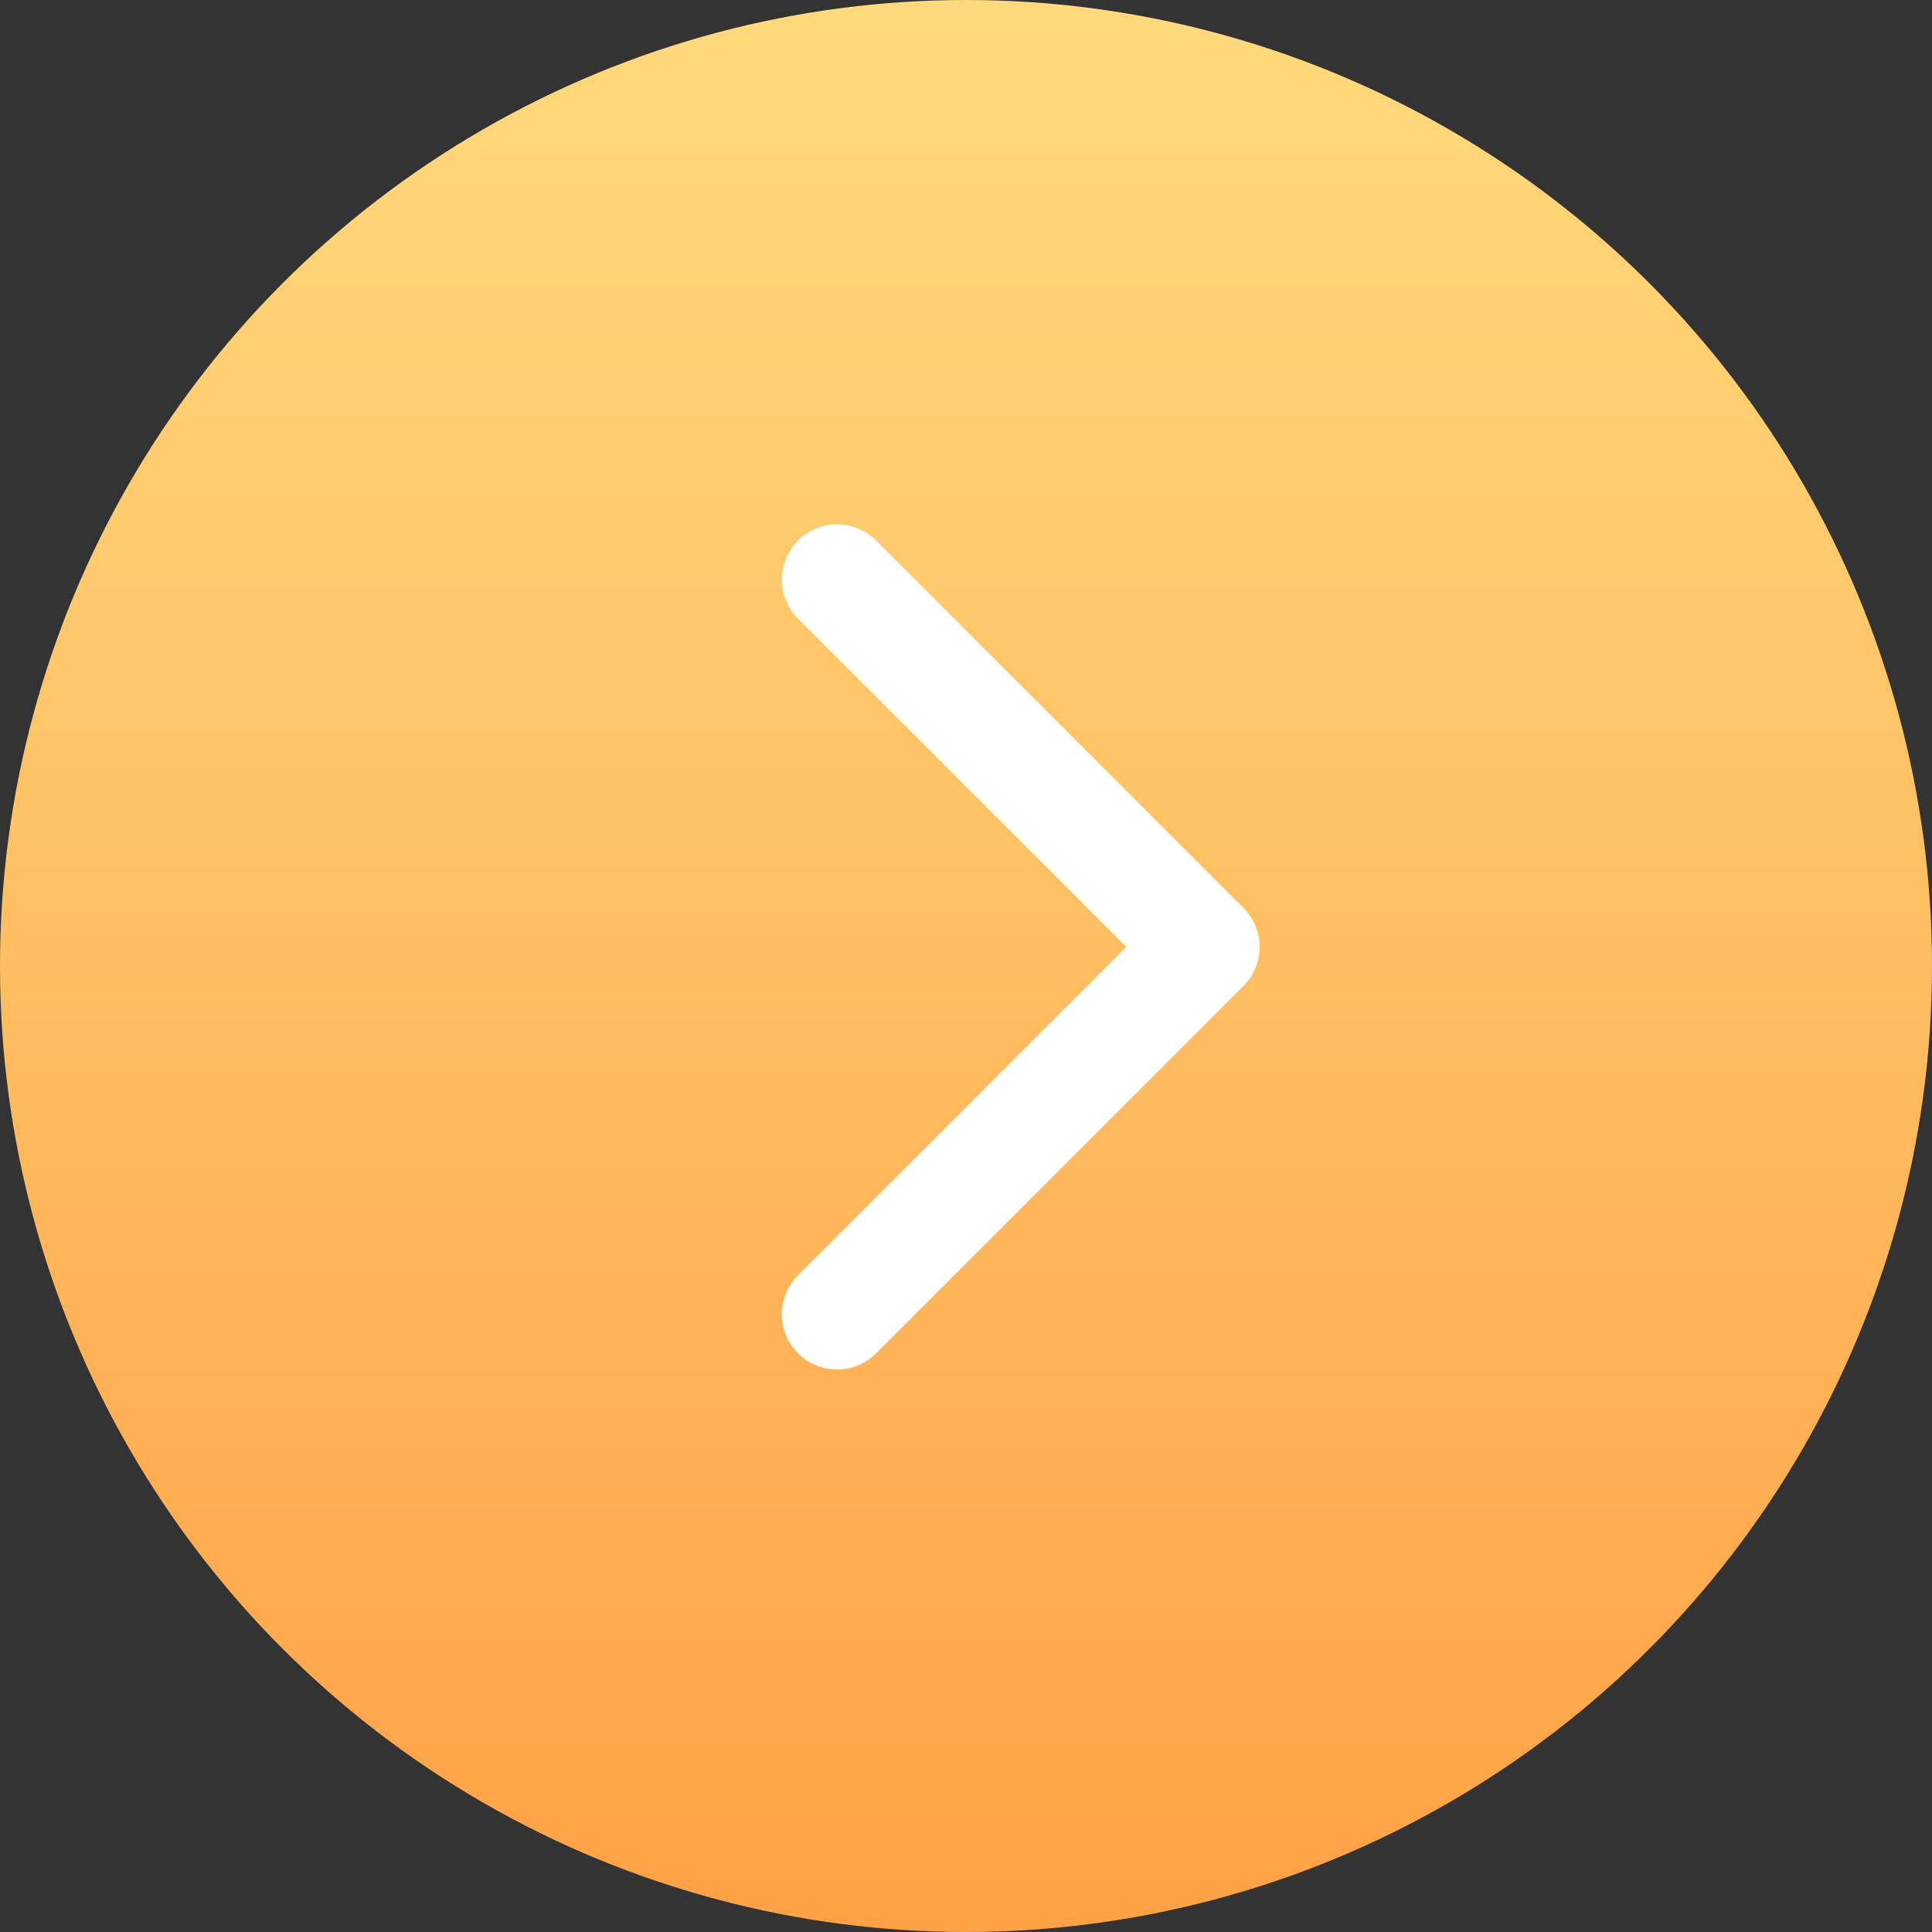<svg width="35" height="35" viewBox="0 0 35 35" fill="none" xmlns="http://www.w3.org/2000/svg">
<rect x="0" y="0" width="35" height="35" fill="#333333" stroke="none"/>
<circle cx="17.5" cy="17.5" r="17.5" fill="url(#paint0_linear_150_1397)"/>
<path d="M15.164 23.81L21.819 17.155L15.164 10.499" stroke="white" stroke-width="2" stroke-linecap="round" stroke-linejoin="round"/>
<defs>
<linearGradient id="paint0_linear_150_1397" x1="17.5" y1="0" x2="17.5" y2="35" gradientUnits="userSpaceOnUse">
<stop stop-color="#FFDA7C"/>
<stop offset="1" stop-color="#FFA146"/>
</linearGradient>
</defs>
</svg>

